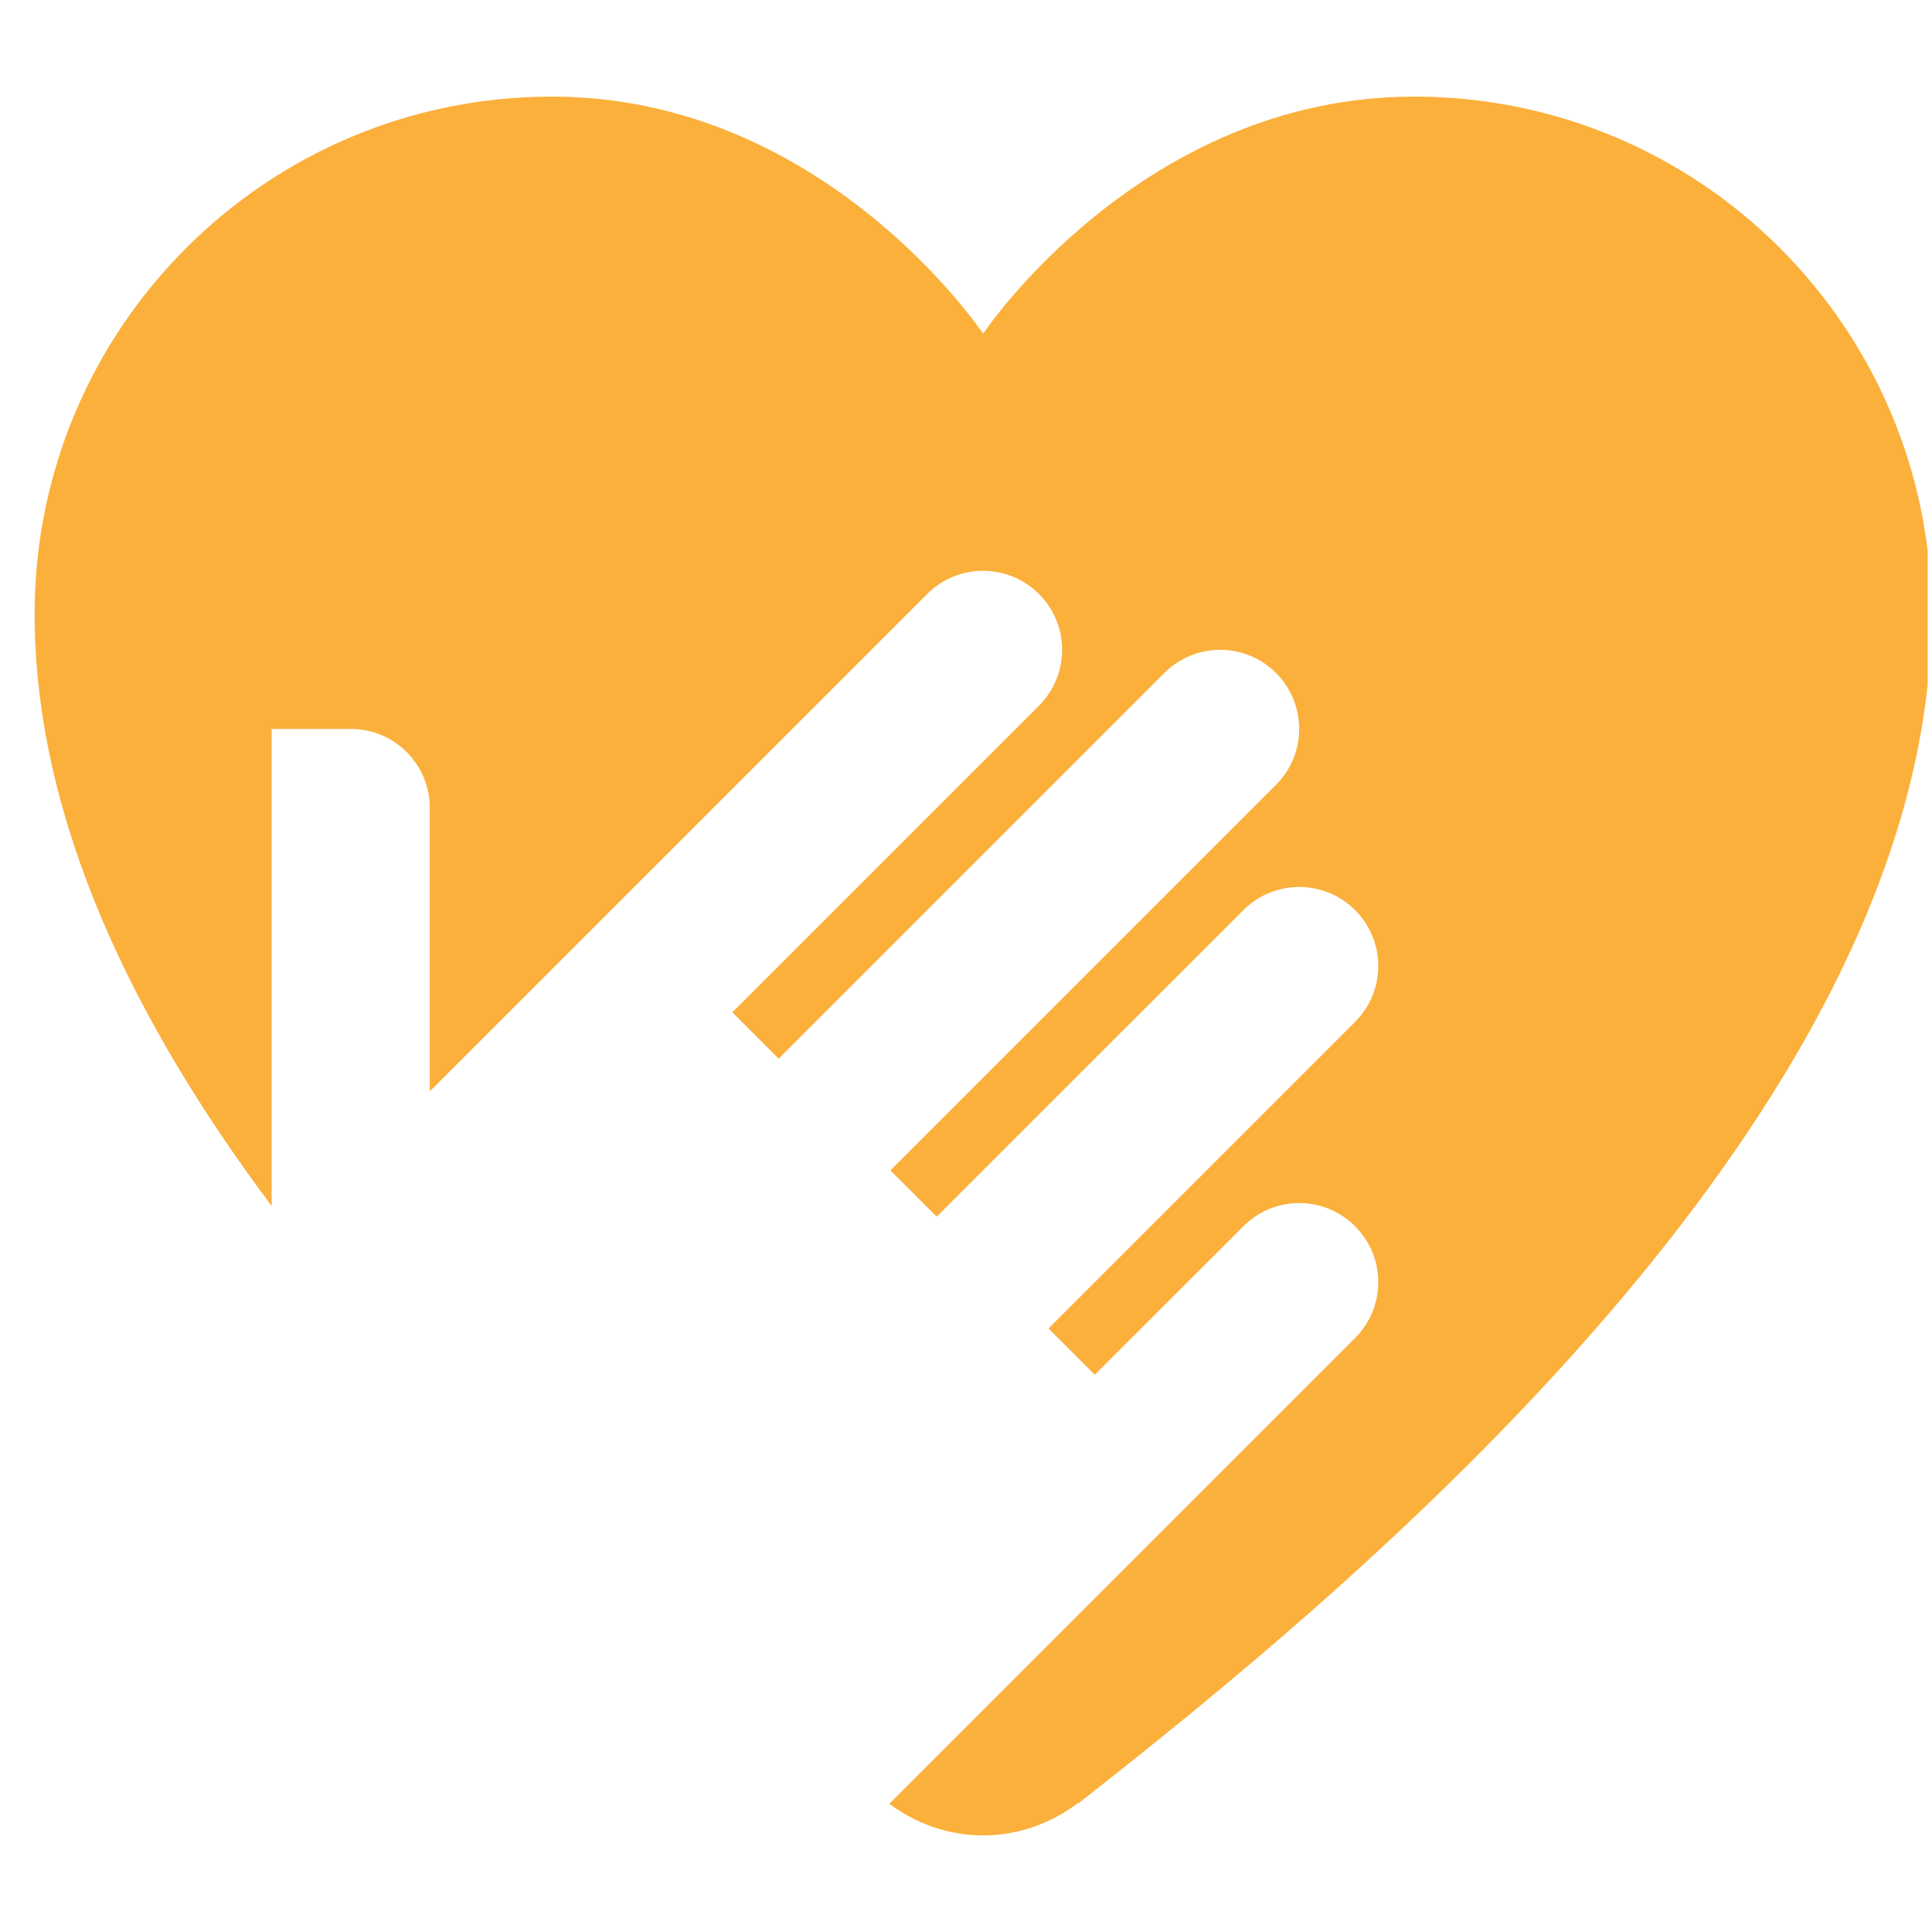 <svg xmlns="http://www.w3.org/2000/svg" xmlns:xlink="http://www.w3.org/1999/xlink" width="100" zoomAndPan="magnify" viewBox="0 0 75 75" height="100" preserveAspectRatio="xMidYMid meet" version="1.0"><defs><clipPath id="5a6871ea12"><path d="M 1.332 3.75 L 74.832 3.75 L 74.832 71.25 L 1.332 71.25 Z M 1.332 3.75 " clip-rule="nonzero"/></clipPath></defs><g clip-path="url(#5a6871ea12)"><path fill="#fbb03b" d="M 54.898 3.75 C 44.297 3.75 38.164 12.953 38.164 12.953 C 38.164 12.953 32.027 3.75 21.426 3.75 C 10.332 3.75 1.344 12.738 1.344 23.832 C 1.344 31.871 5.258 39.754 10.547 46.82 L 10.547 28.297 L 13.617 28.297 C 15.312 28.297 16.684 29.668 16.684 31.363 L 16.684 42.367 L 35.992 23.059 C 37.191 21.859 39.133 21.859 40.332 23.059 C 41.531 24.258 41.531 26.195 40.332 27.395 L 28.43 39.297 L 30.227 41.098 L 45.199 26.125 C 46.398 24.926 48.336 24.926 49.535 26.125 C 50.133 26.723 50.434 27.512 50.434 28.297 C 50.434 29.082 50.133 29.867 49.535 30.465 L 34.566 45.434 L 36.363 47.23 L 48.266 35.332 C 49.465 34.133 51.406 34.133 52.605 35.332 C 53.203 35.93 53.504 36.715 53.504 37.5 C 53.504 38.285 53.203 39.07 52.605 39.668 L 40.703 51.57 L 42.5 53.367 L 48.266 47.605 C 49.465 46.402 51.406 46.402 52.605 47.605 C 53.203 48.203 53.504 48.988 53.504 49.773 C 53.504 50.559 53.203 51.344 52.605 51.941 L 34.523 70.023 C 35.547 70.781 36.793 71.25 38.164 71.25 C 39.551 71.25 40.816 70.77 41.844 69.996 L 41.855 70.012 C 52.211 61.895 74.98 43.285 74.98 23.832 C 74.98 12.738 65.992 3.75 54.898 3.75 Z M 54.898 3.75 " fill-opacity="1" fill-rule="nonzero"/></g></svg>